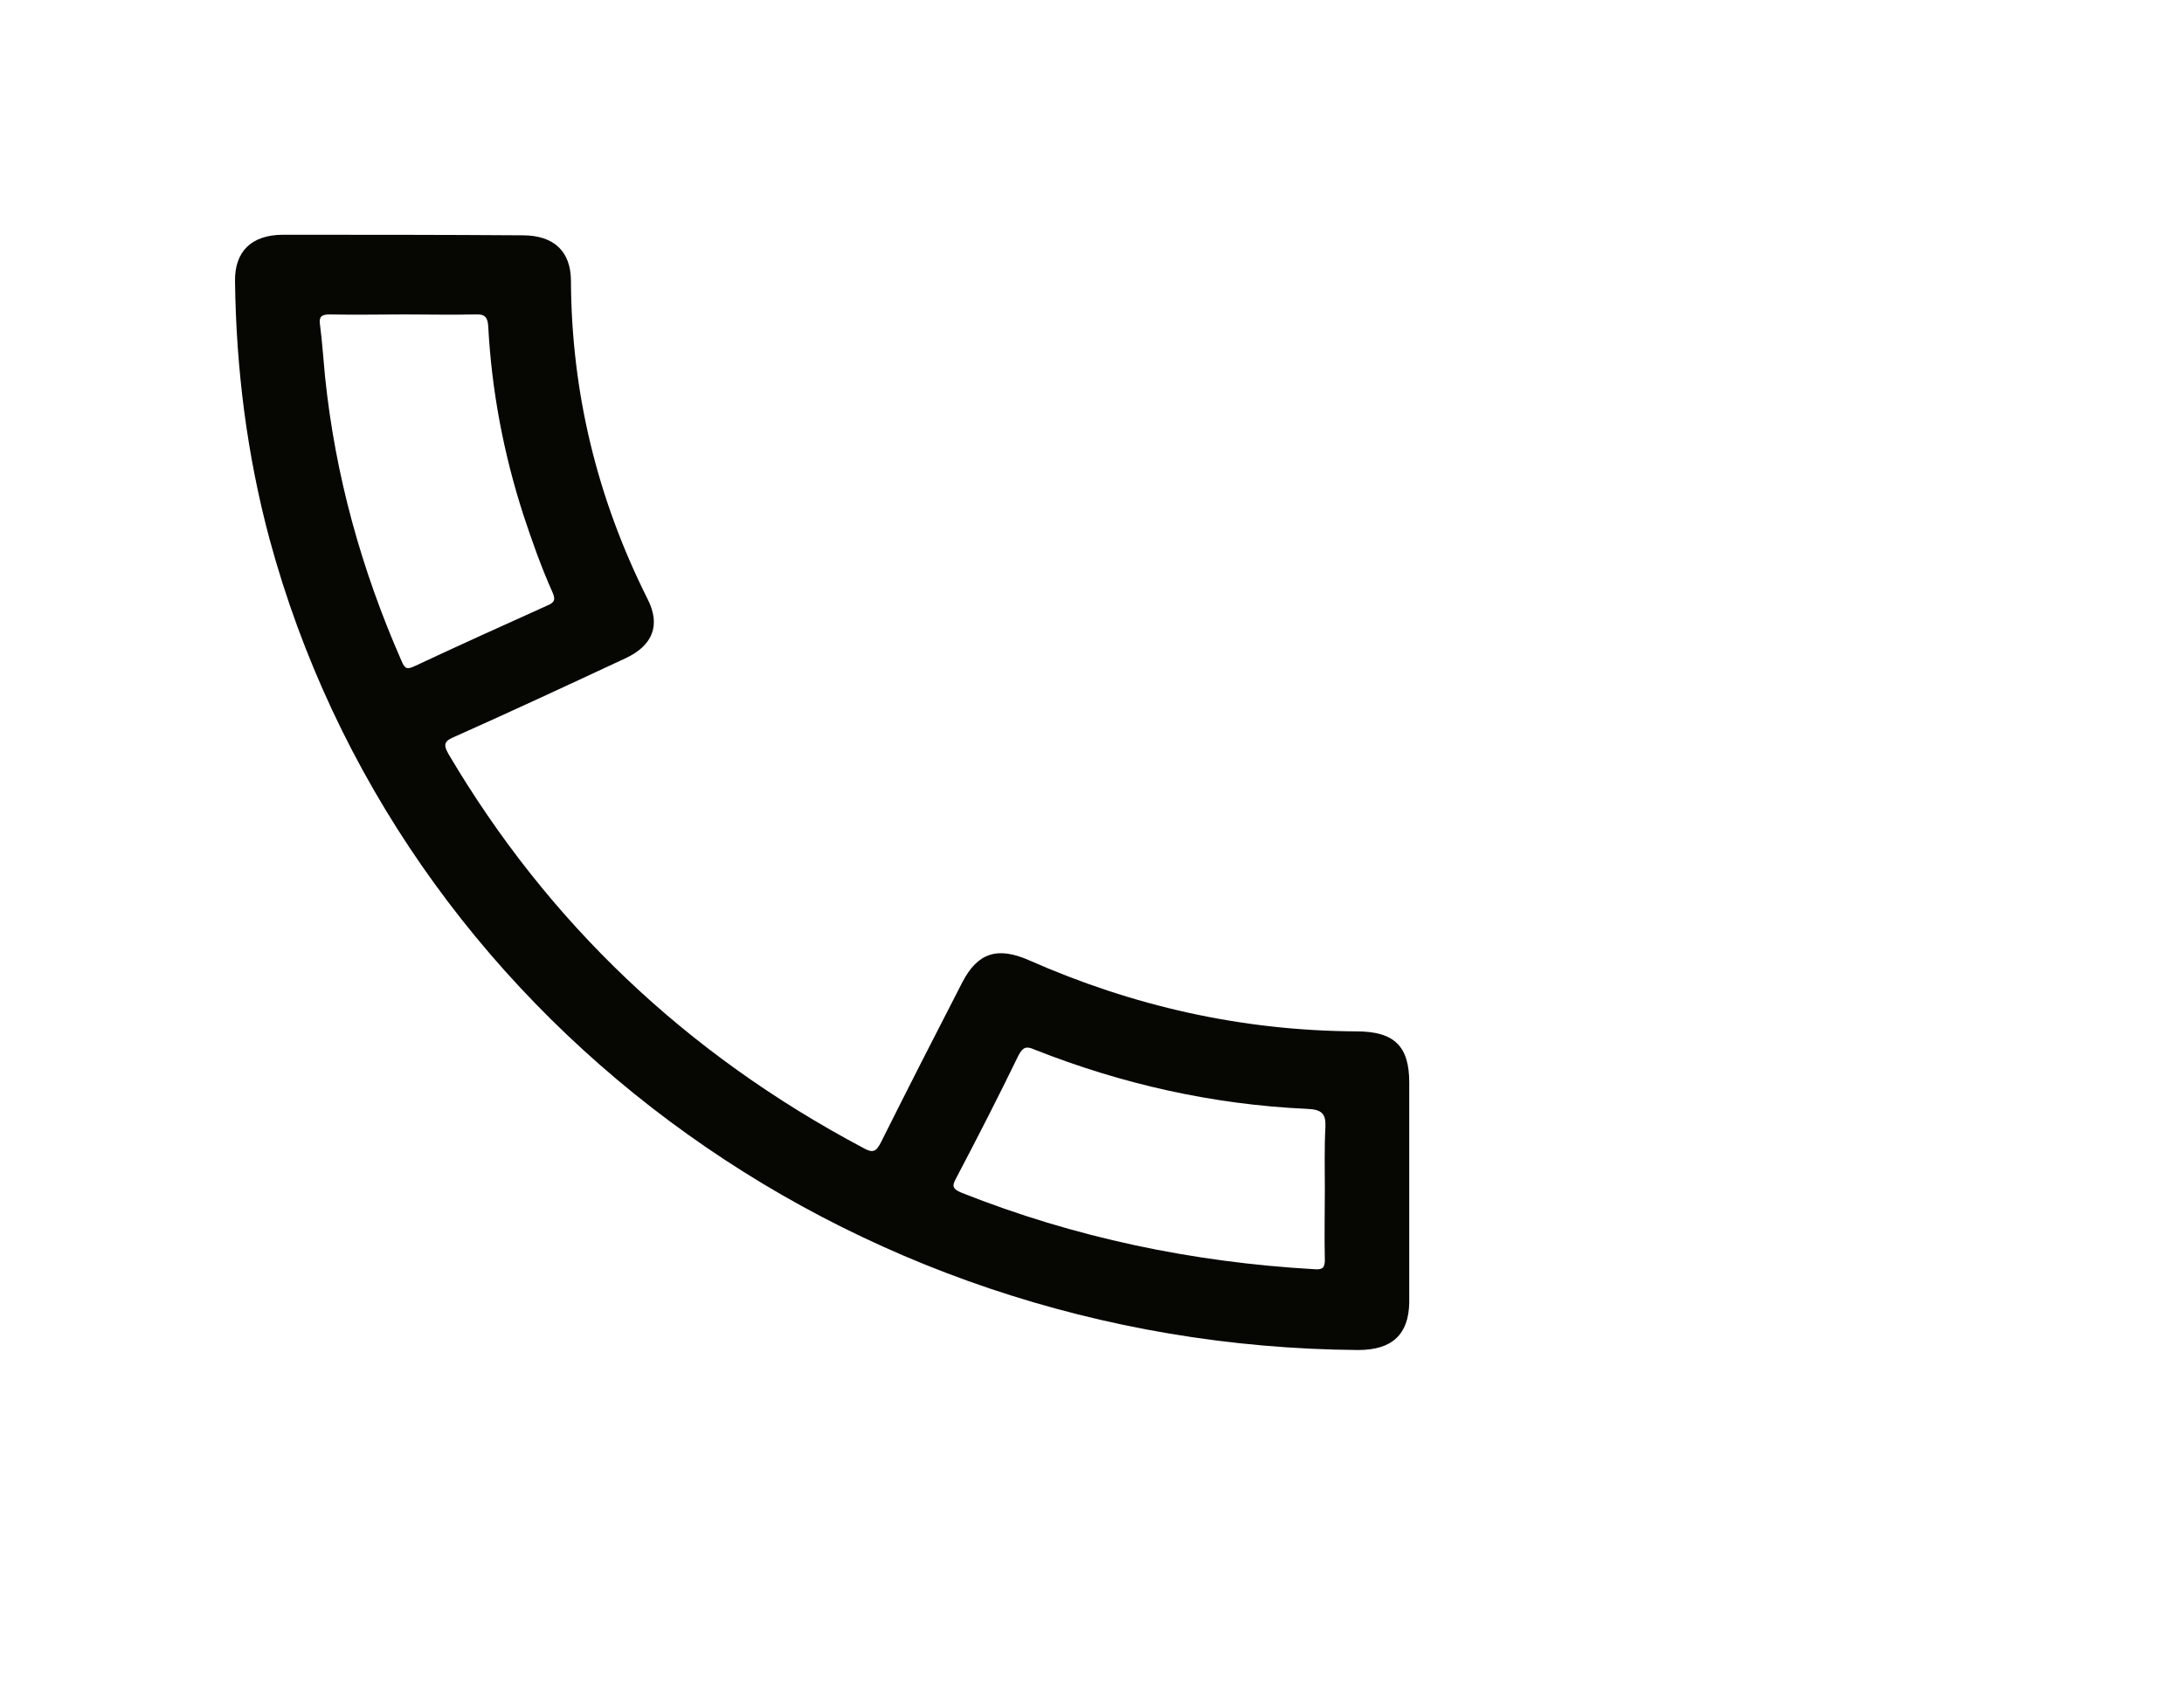 <?xml version="1.0" encoding="UTF-8"?> <svg xmlns="http://www.w3.org/2000/svg" width="31" height="24" viewBox="0 0 31 24" fill="none"> <path d="M20.003 15.369C20.003 14.857 19.794 14.643 19.255 14.643C17.623 14.635 16.079 14.284 14.608 13.634C14.158 13.435 13.876 13.527 13.659 13.947C13.273 14.696 12.887 15.453 12.509 16.209C12.437 16.355 12.389 16.377 12.244 16.293C9.728 14.956 7.774 13.091 6.367 10.707C6.279 10.555 6.319 10.516 6.464 10.455C7.268 10.096 8.072 9.722 8.876 9.347C9.269 9.164 9.382 8.873 9.189 8.499C8.474 7.07 8.112 5.572 8.104 3.99C8.104 3.57 7.863 3.341 7.42 3.341C6.287 3.333 5.153 3.333 4.02 3.333C3.569 3.333 3.328 3.57 3.336 3.998C3.352 5.236 3.505 6.459 3.827 7.658C5.652 14.391 11.987 19.113 19.279 19.167C19.761 19.167 19.995 18.945 20.003 18.494C20.003 17.967 20.003 17.44 20.003 16.912C20.003 16.4 20.003 15.881 20.003 15.369ZM5.7 9.385C5.129 8.086 4.759 6.749 4.614 5.351C4.59 5.106 4.574 4.854 4.542 4.609C4.526 4.502 4.558 4.464 4.679 4.464C5.033 4.472 5.386 4.464 5.74 4.464C6.078 4.464 6.407 4.472 6.745 4.464C6.882 4.457 6.922 4.502 6.93 4.632C6.978 5.542 7.147 6.436 7.428 7.307C7.549 7.674 7.678 8.04 7.838 8.4C7.887 8.507 7.879 8.552 7.766 8.598C7.139 8.881 6.512 9.164 5.893 9.454C5.78 9.508 5.748 9.5 5.7 9.385ZM18.813 16.003C18.797 16.301 18.805 16.599 18.805 16.897C18.805 17.226 18.797 17.562 18.805 17.89C18.805 18.005 18.765 18.028 18.66 18.02C16.923 17.921 15.251 17.57 13.651 16.935C13.523 16.882 13.507 16.843 13.571 16.729C13.876 16.148 14.174 15.567 14.455 14.987C14.52 14.864 14.568 14.849 14.688 14.903C15.926 15.392 17.213 15.682 18.547 15.743C18.765 15.751 18.821 15.812 18.813 16.003Z" fill="#060702"></path> </svg> 